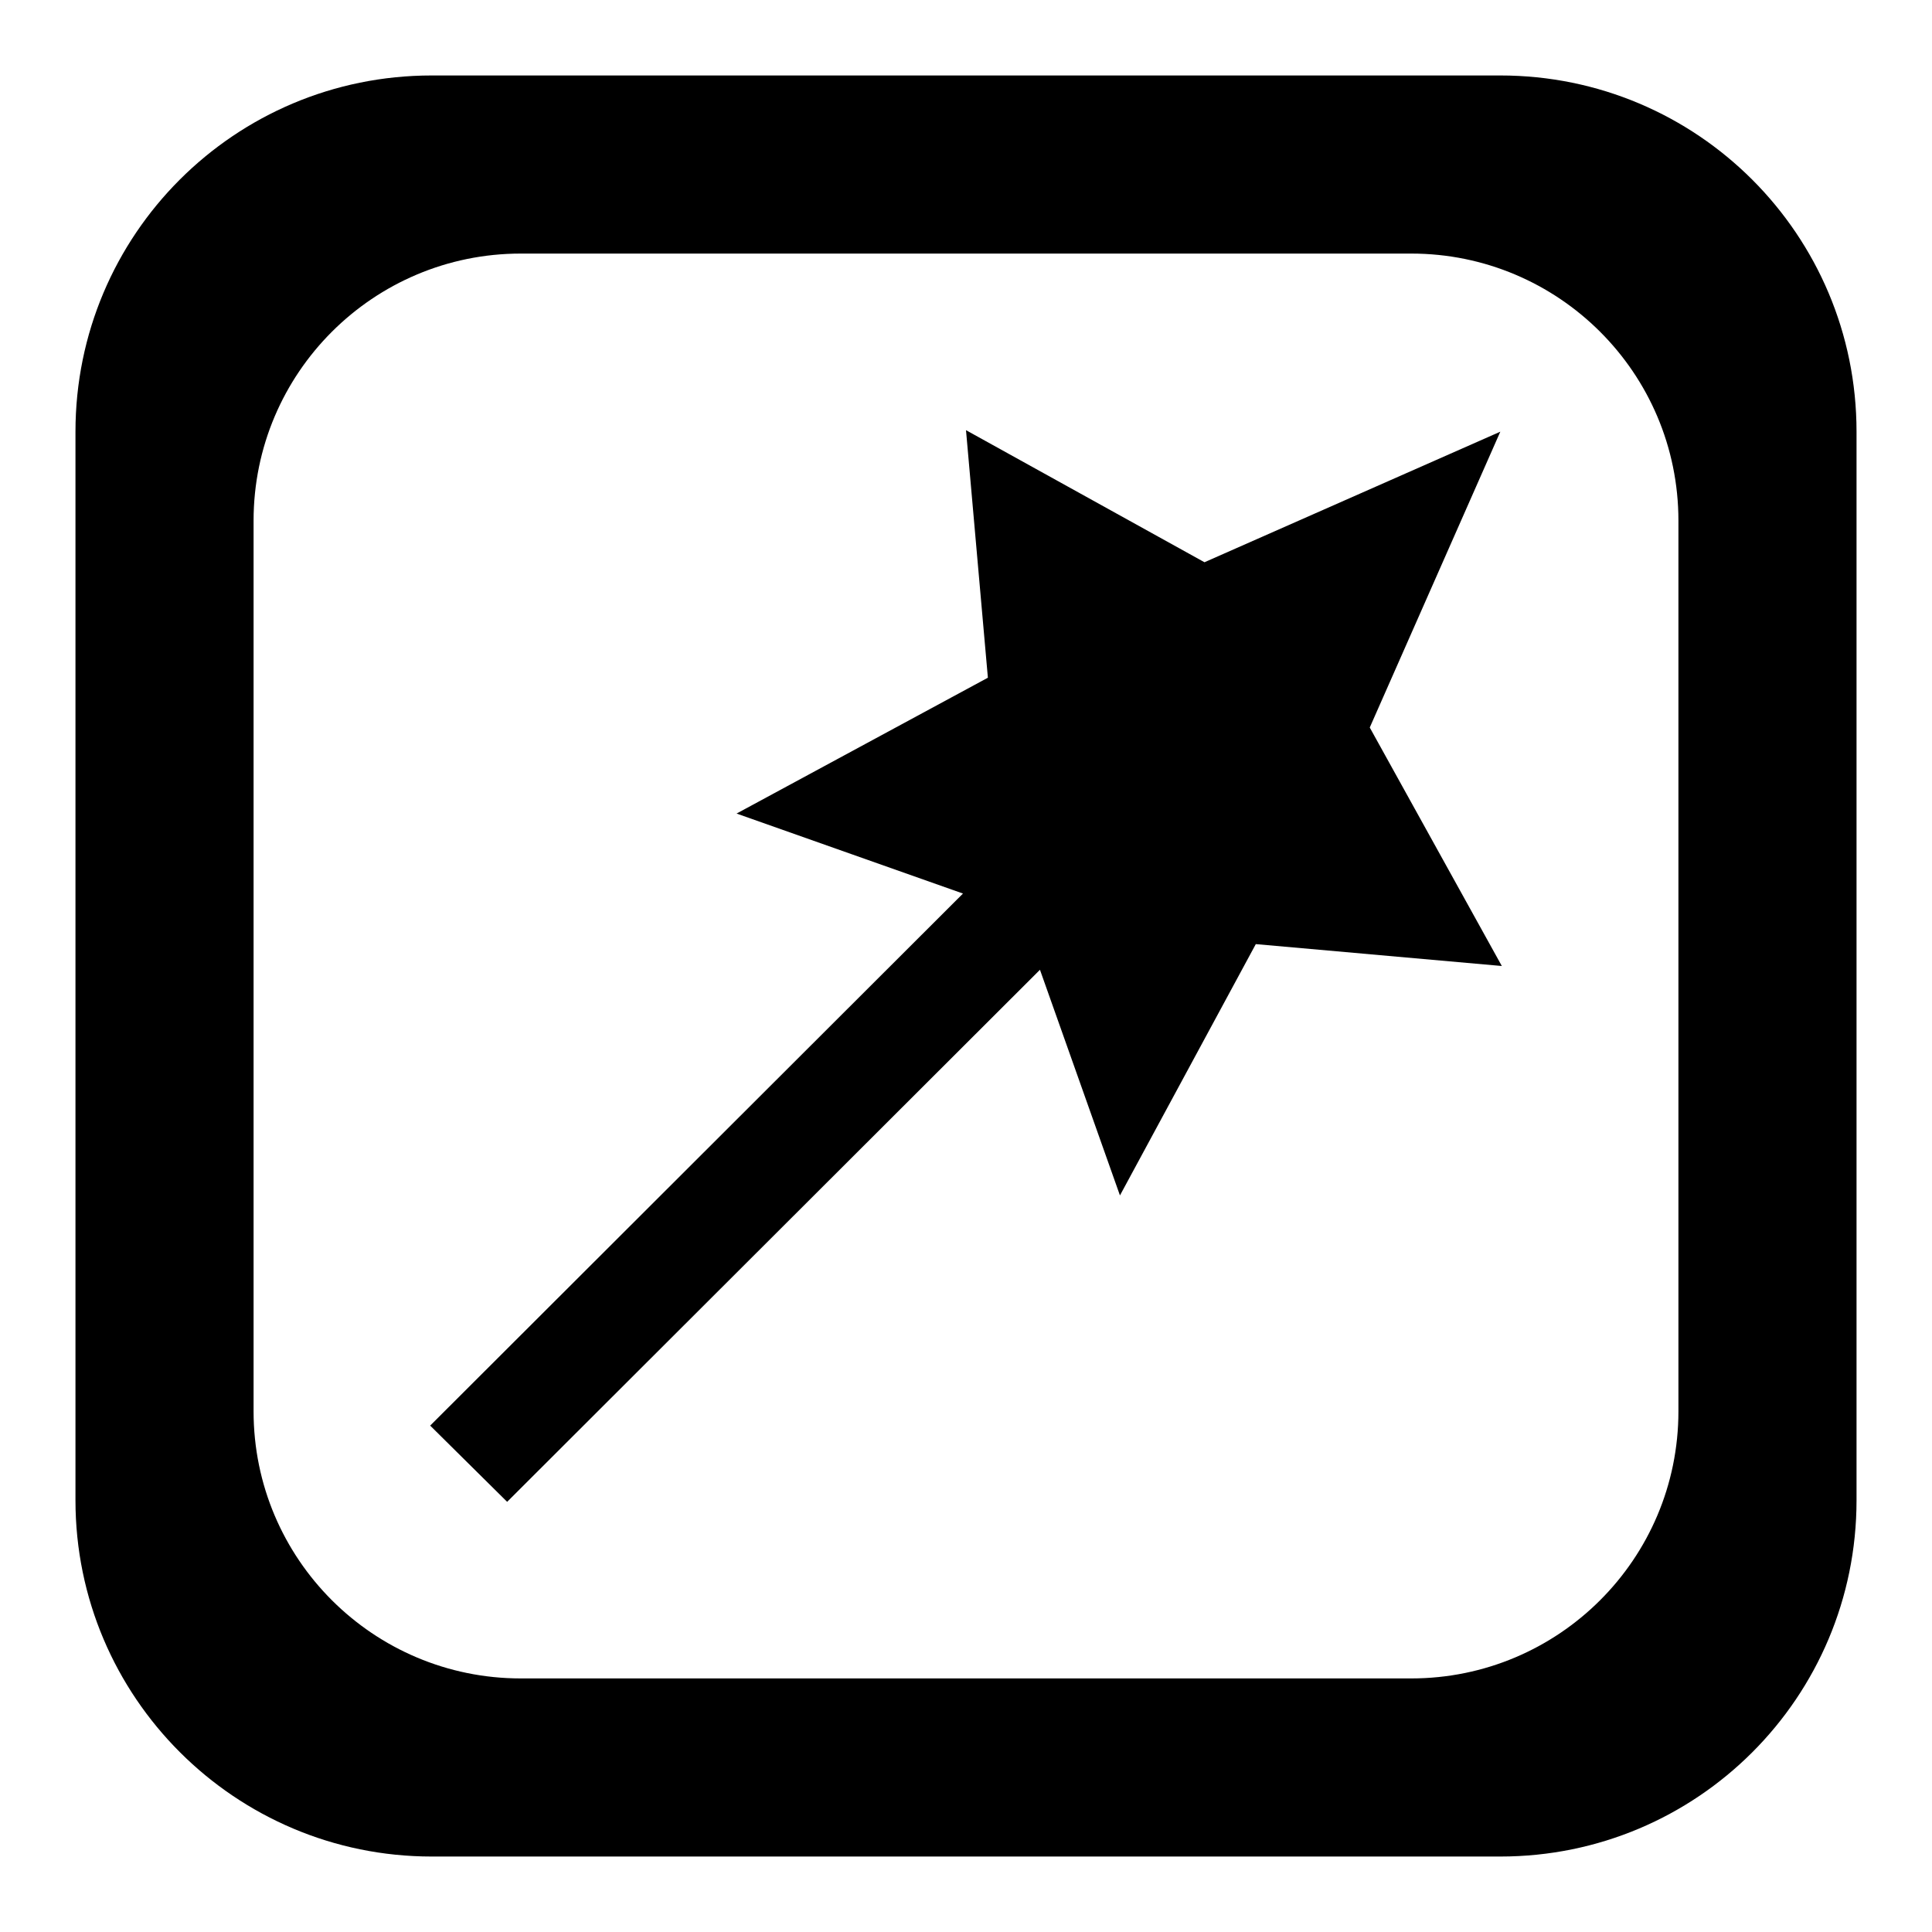 <?xml version="1.0" encoding="utf-8"?>
<!-- Svg Vector Icons : http://www.onlinewebfonts.com/icon -->
<!DOCTYPE svg PUBLIC "-//W3C//DTD SVG 1.1//EN" "http://www.w3.org/Graphics/SVG/1.1/DTD/svg11.dtd">
<svg version="1.1" xmlns="http://www.w3.org/2000/svg" xmlns:xlink="http://www.w3.org/1999/xlink" x="0px" y="0px" viewBox="0 0 256 256" enable-background="new 0 0 256 256" xml:space="preserve">
<g> <path fill="#000000" d="M181.5,96.4L199,128l-32.6-2.9l-18,33.3l-10.6-29.9L67.2,199L57,188.9l70.6-70.5l-30-10.6l33.3-18L128,57 l31.6,17.5l39.2-17.3L181.5,96.4z M246,57.2v141.6c0,26.1-21.1,47.2-47.2,47.2H57.2c-26,0-47.2-21.1-47.2-47.2V57.2 C10,31.1,31.1,10,57.2,10h141.6C224.9,10,246,31.1,246,57.2z M222.4,69c0-19.6-15.9-35.4-35.4-35.4H69c-19.5,0-35.4,15.8-35.4,35.4 v118c0,19.6,15.9,35.4,35.4,35.4h118c19.5,0,35.4-15.8,35.4-35.4V69z"/></g>
</svg>